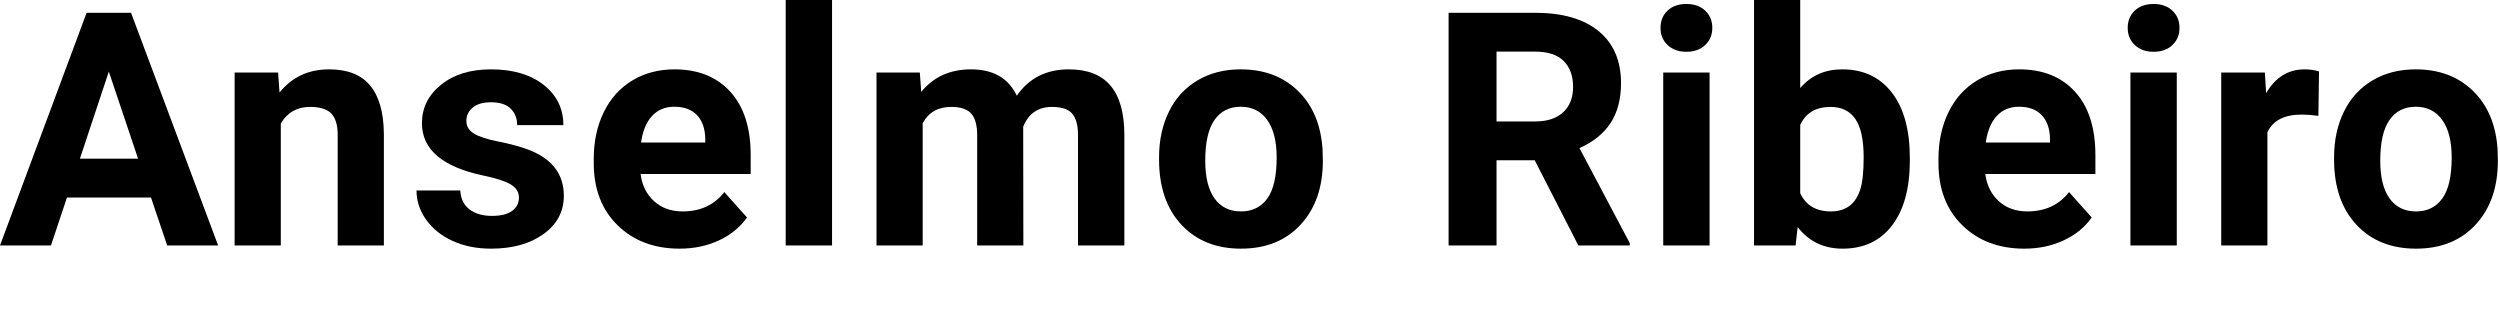 <?xml version="1.0" encoding="UTF-8" standalone="no"?>
<!DOCTYPE svg PUBLIC "-//W3C//DTD SVG 1.1//EN" "http://www.w3.org/Graphics/SVG/1.1/DTD/svg11.dtd">
<svg width="100%" height="100%" viewBox="0 0 275 35" version="1.1" xmlns="http://www.w3.org/2000/svg" xmlns:xlink="http://www.w3.org/1999/xlink" xml:space="preserve" xmlns:serif="http://www.serif.com/" style="fill-rule:evenodd;clip-rule:evenodd;stroke-linejoin:round;stroke-miterlimit:2;">
    <g transform="matrix(1,0,0,1,-0.123,0)">
        <path d="M16.734,21.727L7.488,21.727L5.73,27L0.123,27L9.65,1.406L14.537,1.406L24.117,27L18.51,27L16.734,21.727ZM8.912,17.455L15.311,17.455L12.094,7.875L8.912,17.455Z" style="fill-rule:nonzero;"/>
        <path d="M30.712,7.98L30.871,10.178C32.23,8.479 34.052,7.629 36.337,7.629C38.353,7.629 39.853,8.221 40.837,9.404C41.822,10.588 42.326,12.357 42.349,14.713L42.349,27L37.269,27L37.269,14.836C37.269,13.758 37.035,12.976 36.566,12.489C36.097,12.003 35.318,11.76 34.228,11.76C32.798,11.76 31.726,12.369 31.011,13.588L31.011,27L25.931,27L25.931,7.98L30.712,7.98Z" style="fill-rule:nonzero;"/>
        <path d="M57.206,21.744C57.206,21.123 56.898,20.634 56.283,20.276C55.668,19.919 54.68,19.6 53.321,19.318C48.798,18.369 46.536,16.447 46.536,13.553C46.536,11.865 47.236,10.456 48.637,9.325C50.037,8.194 51.868,7.629 54.13,7.629C56.544,7.629 58.474,8.197 59.922,9.334C61.369,10.471 62.093,11.947 62.093,13.764L57.013,13.764C57.013,13.037 56.778,12.437 56.309,11.962C55.841,11.487 55.108,11.25 54.112,11.25C53.257,11.25 52.595,11.443 52.126,11.83C51.657,12.217 51.423,12.709 51.423,13.307C51.423,13.869 51.689,14.323 52.222,14.669C52.756,15.015 53.655,15.313 54.921,15.565C56.186,15.817 57.253,16.102 58.12,16.418C60.804,17.402 62.145,19.107 62.145,21.533C62.145,23.268 61.401,24.671 59.913,25.743C58.425,26.815 56.503,27.352 54.147,27.352C52.554,27.352 51.139,27.067 49.902,26.499C48.666,25.931 47.696,25.151 46.993,24.161C46.29,23.171 45.938,22.102 45.938,20.953L50.755,20.953C50.802,21.855 51.136,22.547 51.757,23.027C52.378,23.508 53.21,23.748 54.253,23.748C55.225,23.748 55.961,23.563 56.459,23.194C56.957,22.825 57.206,22.342 57.206,21.744Z" style="fill-rule:nonzero;"/>
        <path d="M74.875,27.352C72.086,27.352 69.816,26.496 68.064,24.785C66.312,23.074 65.436,20.795 65.436,17.947L65.436,17.455C65.436,15.545 65.805,13.837 66.543,12.331C67.281,10.825 68.327,9.665 69.681,8.851C71.034,8.036 72.578,7.629 74.313,7.629C76.914,7.629 78.962,8.449 80.456,10.09C81.95,11.73 82.698,14.057 82.698,17.068L82.698,19.143L70.586,19.143C70.75,20.385 71.245,21.381 72.072,22.131C72.898,22.881 73.944,23.256 75.209,23.256C77.166,23.256 78.696,22.547 79.797,21.129L82.293,23.924C81.531,25.002 80.5,25.843 79.199,26.446C77.899,27.05 76.457,27.352 74.875,27.352ZM74.295,11.742C73.287,11.742 72.47,12.082 71.843,12.762C71.216,13.441 70.815,14.414 70.639,15.68L77.705,15.68L77.705,15.275C77.682,14.15 77.377,13.28 76.791,12.665C76.205,12.05 75.373,11.742 74.295,11.742Z" style="fill-rule:nonzero;"/>
        <rect x="86.55" y="0" width="5.098" height="27" style="fill-rule:nonzero;"/>
        <path d="M101.302,7.98L101.46,10.107C102.808,8.455 104.63,7.629 106.927,7.629C109.376,7.629 111.058,8.596 111.972,10.529C113.308,8.596 115.212,7.629 117.685,7.629C119.747,7.629 121.282,8.229 122.29,9.431C123.298,10.632 123.802,12.439 123.802,14.854L123.802,27L118.704,27L118.704,14.871C118.704,13.793 118.493,13.005 118.071,12.507C117.649,12.009 116.905,11.76 115.839,11.76C114.315,11.76 113.261,12.486 112.675,13.939L112.692,27L107.612,27L107.612,14.889C107.612,13.787 107.396,12.99 106.962,12.498C106.528,12.006 105.79,11.76 104.747,11.76C103.306,11.76 102.263,12.357 101.618,13.553L101.618,27L96.538,27L96.538,7.98L101.302,7.98Z" style="fill-rule:nonzero;"/>
        <path d="M127.62,17.314C127.62,15.428 127.983,13.746 128.709,12.27C129.436,10.793 130.482,9.65 131.847,8.842C133.212,8.033 134.797,7.629 136.602,7.629C139.168,7.629 141.263,8.414 142.886,9.984C144.509,11.555 145.415,13.688 145.602,16.383L145.637,17.684C145.637,20.602 144.823,22.942 143.194,24.706C141.565,26.47 139.379,27.352 136.637,27.352C133.895,27.352 131.707,26.473 130.072,24.715C128.437,22.957 127.62,20.566 127.62,17.543L127.62,17.314ZM132.7,17.684C132.7,19.488 133.04,20.868 133.719,21.823C134.399,22.778 135.372,23.256 136.637,23.256C137.868,23.256 138.829,22.784 139.52,21.841C140.211,20.897 140.557,19.389 140.557,17.314C140.557,15.545 140.211,14.174 139.52,13.201C138.829,12.229 137.856,11.742 136.602,11.742C135.36,11.742 134.399,12.226 133.719,13.192C133.04,14.159 132.7,15.656 132.7,17.684Z" style="fill-rule:nonzero;"/>
        <path d="M168.943,17.631L164.742,17.631L164.742,27L159.468,27L159.468,1.406L168.978,1.406C172.002,1.406 174.334,2.08 175.974,3.428C177.615,4.775 178.435,6.68 178.435,9.141C178.435,10.887 178.057,12.343 177.301,13.509C176.546,14.675 175.4,15.604 173.865,16.295L179.402,26.754L179.402,27L173.742,27L168.943,17.631ZM164.742,13.359L168.996,13.359C170.32,13.359 171.345,13.022 172.072,12.349C172.798,11.675 173.162,10.746 173.162,9.563C173.162,8.355 172.819,7.406 172.133,6.715C171.448,6.023 170.396,5.678 168.978,5.678L164.742,5.678L164.742,13.359Z" style="fill-rule:nonzero;"/>
        <path d="M188.177,27L183.079,27L183.079,7.98L188.177,7.98L188.177,27ZM182.78,3.059C182.78,2.297 183.035,1.67 183.545,1.178C184.055,0.686 184.749,0.439 185.628,0.439C186.495,0.439 187.187,0.686 187.702,1.178C188.218,1.67 188.476,2.297 188.476,3.059C188.476,3.832 188.215,4.465 187.693,4.957C187.172,5.449 186.483,5.695 185.628,5.695C184.772,5.695 184.084,5.449 183.563,4.957C183.041,4.465 182.78,3.832 182.78,3.059Z" style="fill-rule:nonzero;"/>
        <path d="M210.205,17.666C210.205,20.713 209.555,23.089 208.254,24.794C206.954,26.499 205.137,27.352 202.805,27.352C200.743,27.352 199.096,26.561 197.866,24.979L197.637,27L193.067,27L193.067,0L198.147,0L198.147,9.686C199.319,8.314 200.86,7.629 202.77,7.629C205.09,7.629 206.91,8.481 208.228,10.187C209.546,11.892 210.205,14.291 210.205,17.385L210.205,17.666ZM205.125,17.297C205.125,15.375 204.821,13.972 204.211,13.087C203.602,12.202 202.694,11.76 201.487,11.76C199.87,11.76 198.756,12.422 198.147,13.746L198.147,21.252C198.768,22.588 199.893,23.256 201.522,23.256C203.163,23.256 204.241,22.447 204.756,20.83C205.002,20.057 205.125,18.879 205.125,17.297Z" style="fill-rule:nonzero;"/>
        <path d="M222.795,27.352C220.006,27.352 217.735,26.496 215.983,24.785C214.231,23.074 213.355,20.795 213.355,17.947L213.355,17.455C213.355,15.545 213.724,13.837 214.463,12.331C215.201,10.825 216.247,9.665 217.6,8.851C218.954,8.036 220.498,7.629 222.232,7.629C224.834,7.629 226.882,8.449 228.376,10.09C229.87,11.73 230.617,14.057 230.617,17.068L230.617,19.143L218.506,19.143C218.67,20.385 219.165,21.381 219.991,22.131C220.817,22.881 221.863,23.256 223.129,23.256C225.086,23.256 226.615,22.547 227.717,21.129L230.213,23.924C229.451,25.002 228.42,25.843 227.119,26.446C225.818,27.05 224.377,27.352 222.795,27.352ZM222.215,11.742C221.207,11.742 220.389,12.082 219.763,12.762C219.136,13.441 218.734,14.414 218.558,15.68L225.625,15.68L225.625,15.275C225.601,14.15 225.297,13.28 224.711,12.665C224.125,12.05 223.293,11.742 222.215,11.742Z" style="fill-rule:nonzero;"/>
        <path d="M239.568,27L234.47,27L234.47,7.98L239.568,7.98L239.568,27ZM234.171,3.059C234.171,2.297 234.426,1.67 234.936,1.178C235.446,0.686 236.14,0.439 237.019,0.439C237.886,0.439 238.577,0.686 239.093,1.178C239.609,1.67 239.866,2.297 239.866,3.059C239.866,3.832 239.606,4.465 239.084,4.957C238.563,5.449 237.874,5.695 237.019,5.695C236.163,5.695 235.475,5.449 234.953,4.957C234.432,4.465 234.171,3.832 234.171,3.059Z" style="fill-rule:nonzero;"/>
        <path d="M255.145,12.744C254.454,12.65 253.844,12.604 253.317,12.604C251.395,12.604 250.135,13.254 249.538,14.555L249.538,27L244.458,27L244.458,7.98L249.257,7.98L249.397,10.248C250.417,8.502 251.829,7.629 253.633,7.629C254.196,7.629 254.723,7.705 255.215,7.857L255.145,12.744Z" style="fill-rule:nonzero;"/>
        <path d="M256.871,17.314C256.871,15.428 257.234,13.746 257.961,12.27C258.688,10.793 259.733,9.65 261.099,8.842C262.464,8.033 264.049,7.629 265.854,7.629C268.42,7.629 270.515,8.414 272.138,9.984C273.761,11.555 274.666,13.688 274.854,16.383L274.889,17.684C274.889,20.602 274.074,22.942 272.445,24.706C270.816,26.47 268.631,27.352 265.889,27.352C263.147,27.352 260.958,26.473 259.323,24.715C257.689,22.957 256.871,20.566 256.871,17.543L256.871,17.314ZM261.951,17.684C261.951,19.488 262.291,20.868 262.971,21.823C263.65,22.778 264.623,23.256 265.889,23.256C267.119,23.256 268.08,22.784 268.772,21.841C269.463,20.897 269.809,19.389 269.809,17.314C269.809,15.545 269.463,14.174 268.772,13.201C268.08,12.229 267.108,11.742 265.854,11.742C264.611,11.742 263.65,12.226 262.971,13.192C262.291,14.159 261.951,15.656 261.951,17.684Z" style="fill-rule:nonzero;"/>
    </g>
</svg>
